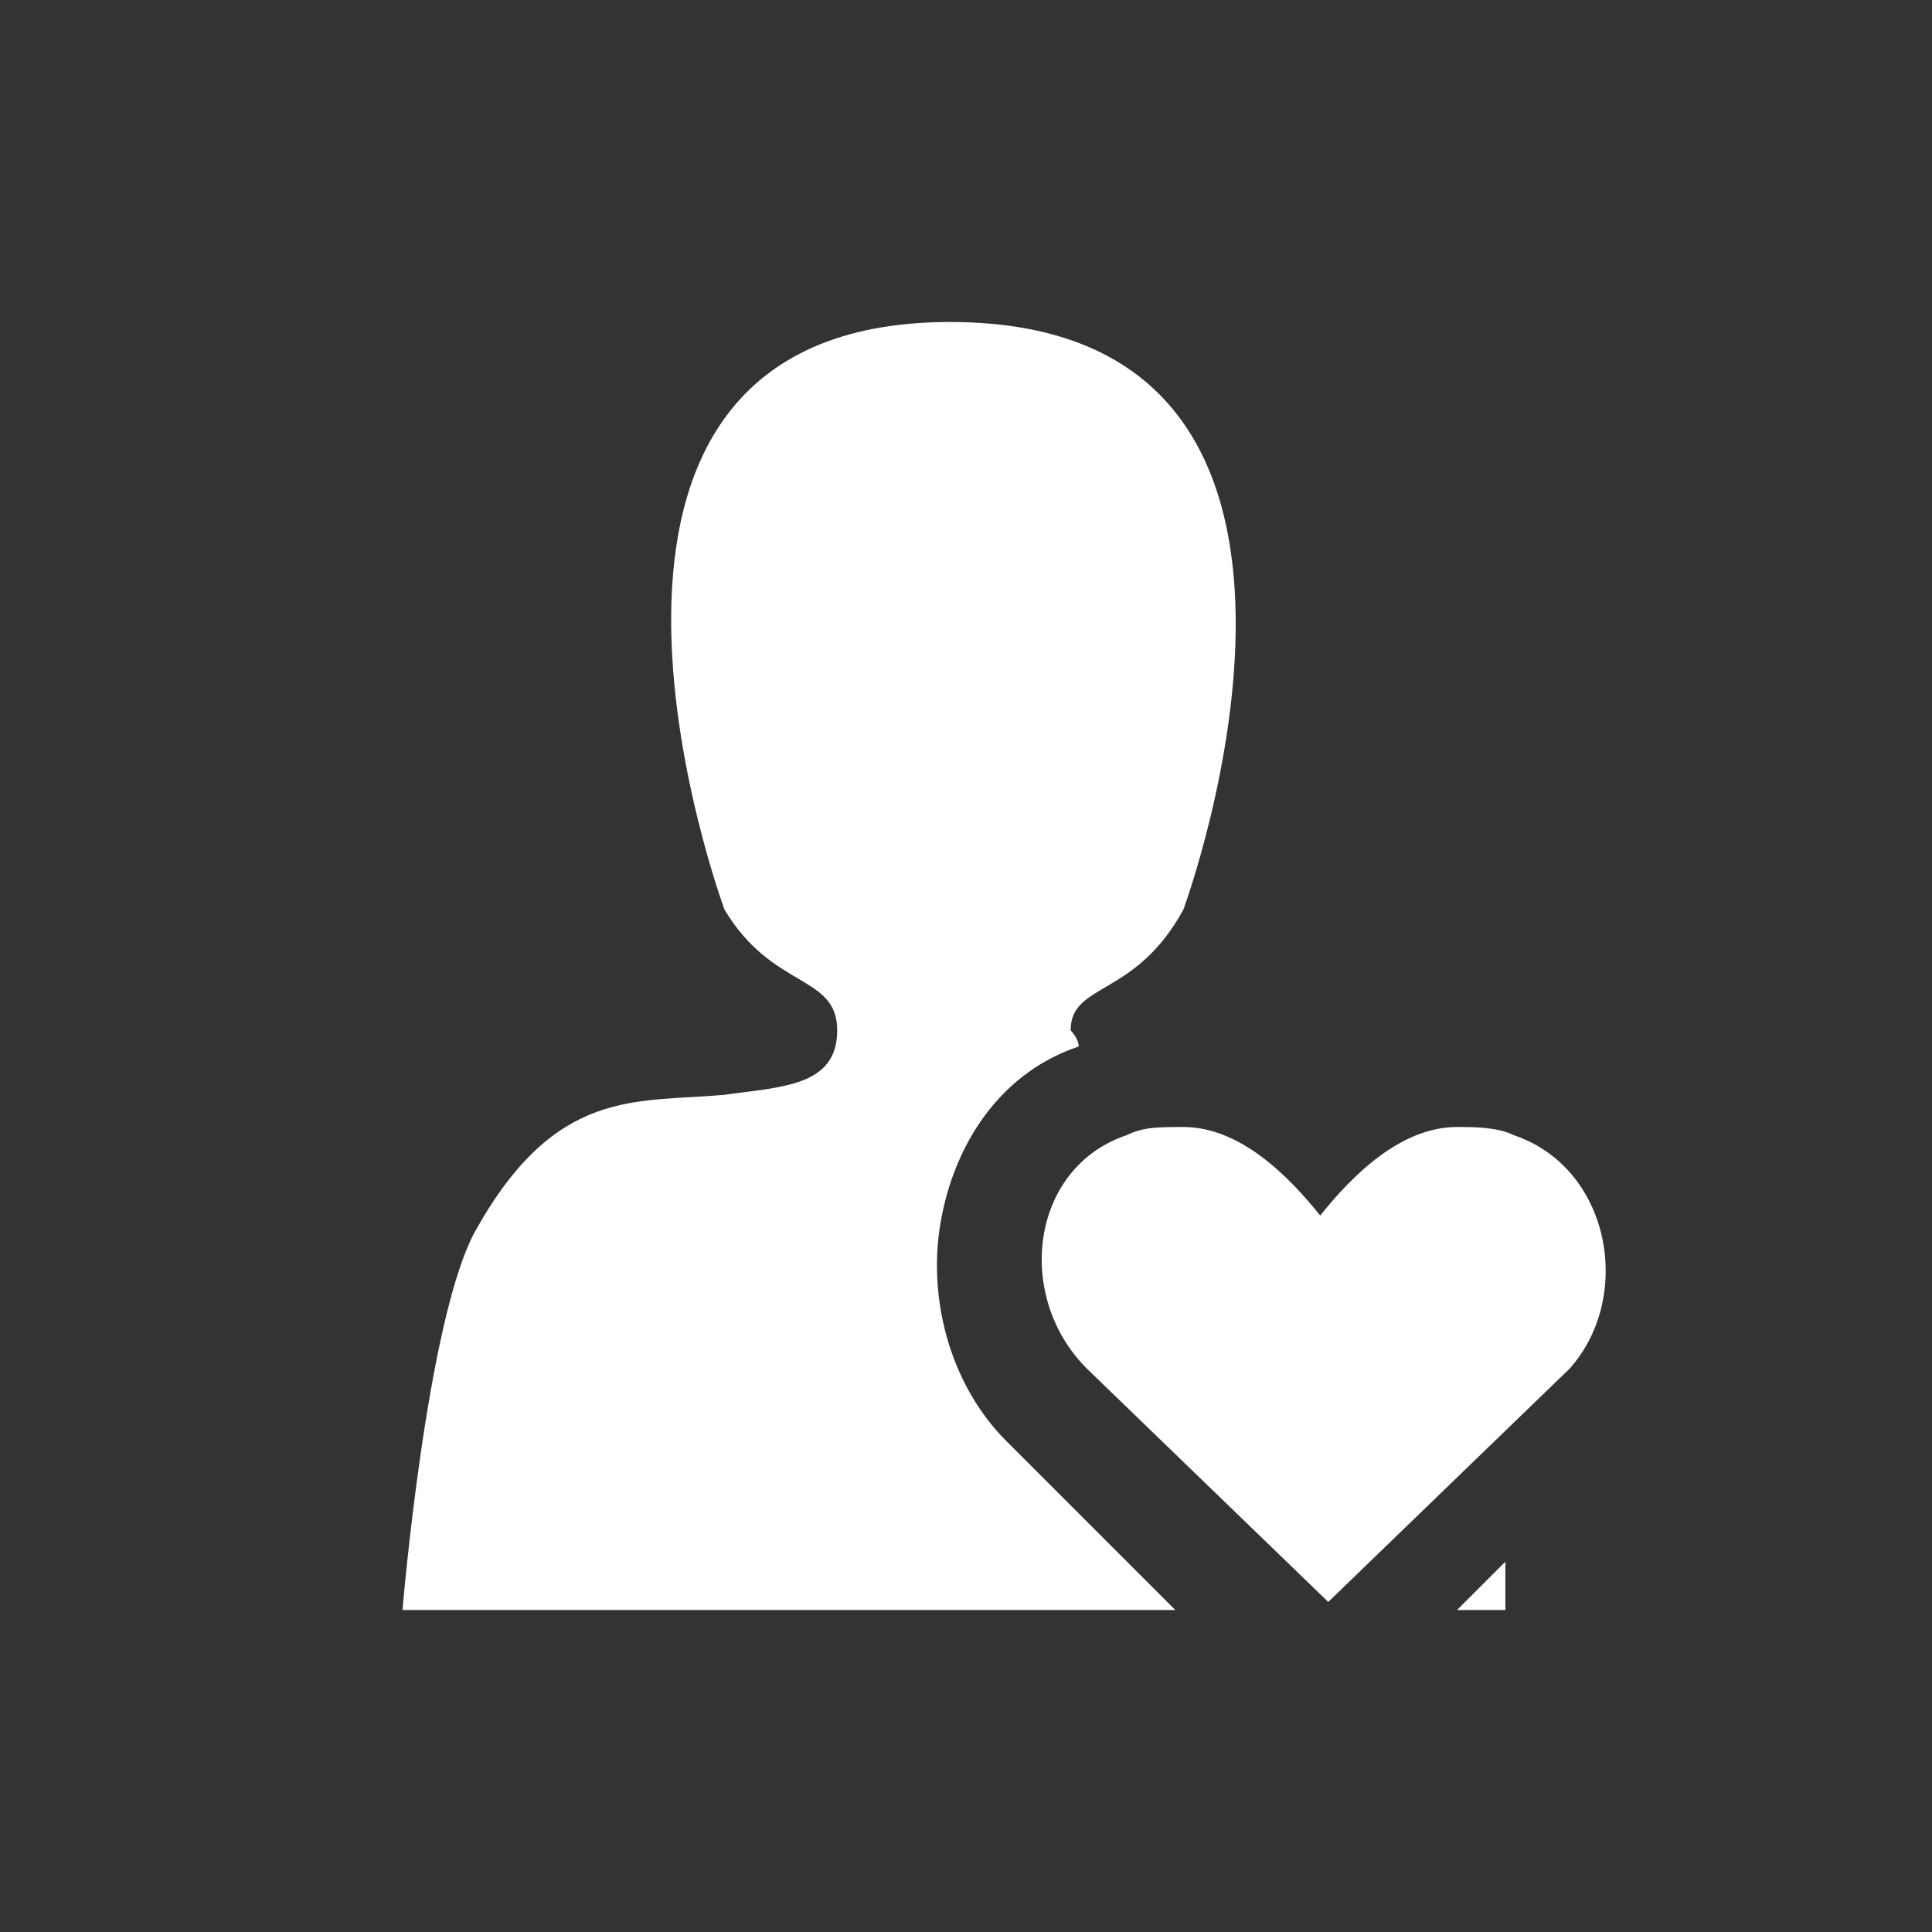 <svg width="24" height="24" viewBox="0 0 24 24" fill="none" xmlns="http://www.w3.org/2000/svg">
<rect x="0" y="0" width="24" height="24" fill="#333333" stroke="none"/>
<path d="M18.1 20H18.7C18.7 20 18.7 19.8 18.7 19.4L18.1 20Z" fill="white"/>
<path d="M12.5 17.9C11.8 17.2 11.5 16.1 11.7 15.1C11.9 14.1 12.5 13.3 13.4 13C13.4 12.9 13.3 12.8 13.3 12.8C13.3 12.2 14.1 12.4 14.7 11.3C14.7 11.3 17.4 4 11.8 4C6.3 4 9 11.3 9 11.3C9.6 12.3 10.4 12.1 10.4 12.8C10.4 13.5 9.7 13.5 9 13.6C7.9 13.7 6.9 13.5 5.9 15.3C5.3 16.4 5 20 5 20H14.6L12.5 17.9V17.9Z" fill="white"/>
<path d="M18.8 14.1C18.6 14 18.3 14 18.1 14C17.4 14 16.8 14.6 16.4 15.1C16 14.6 15.4 14 14.7 14C14.4 14 14.2 14 14 14.1C12.8 14.5 12.6 16.1 13.5 17L16.5 19.9L19.5 17C20.3 16.1 20 14.5 18.8 14.1V14.1Z" fill="white"/>
</svg>
